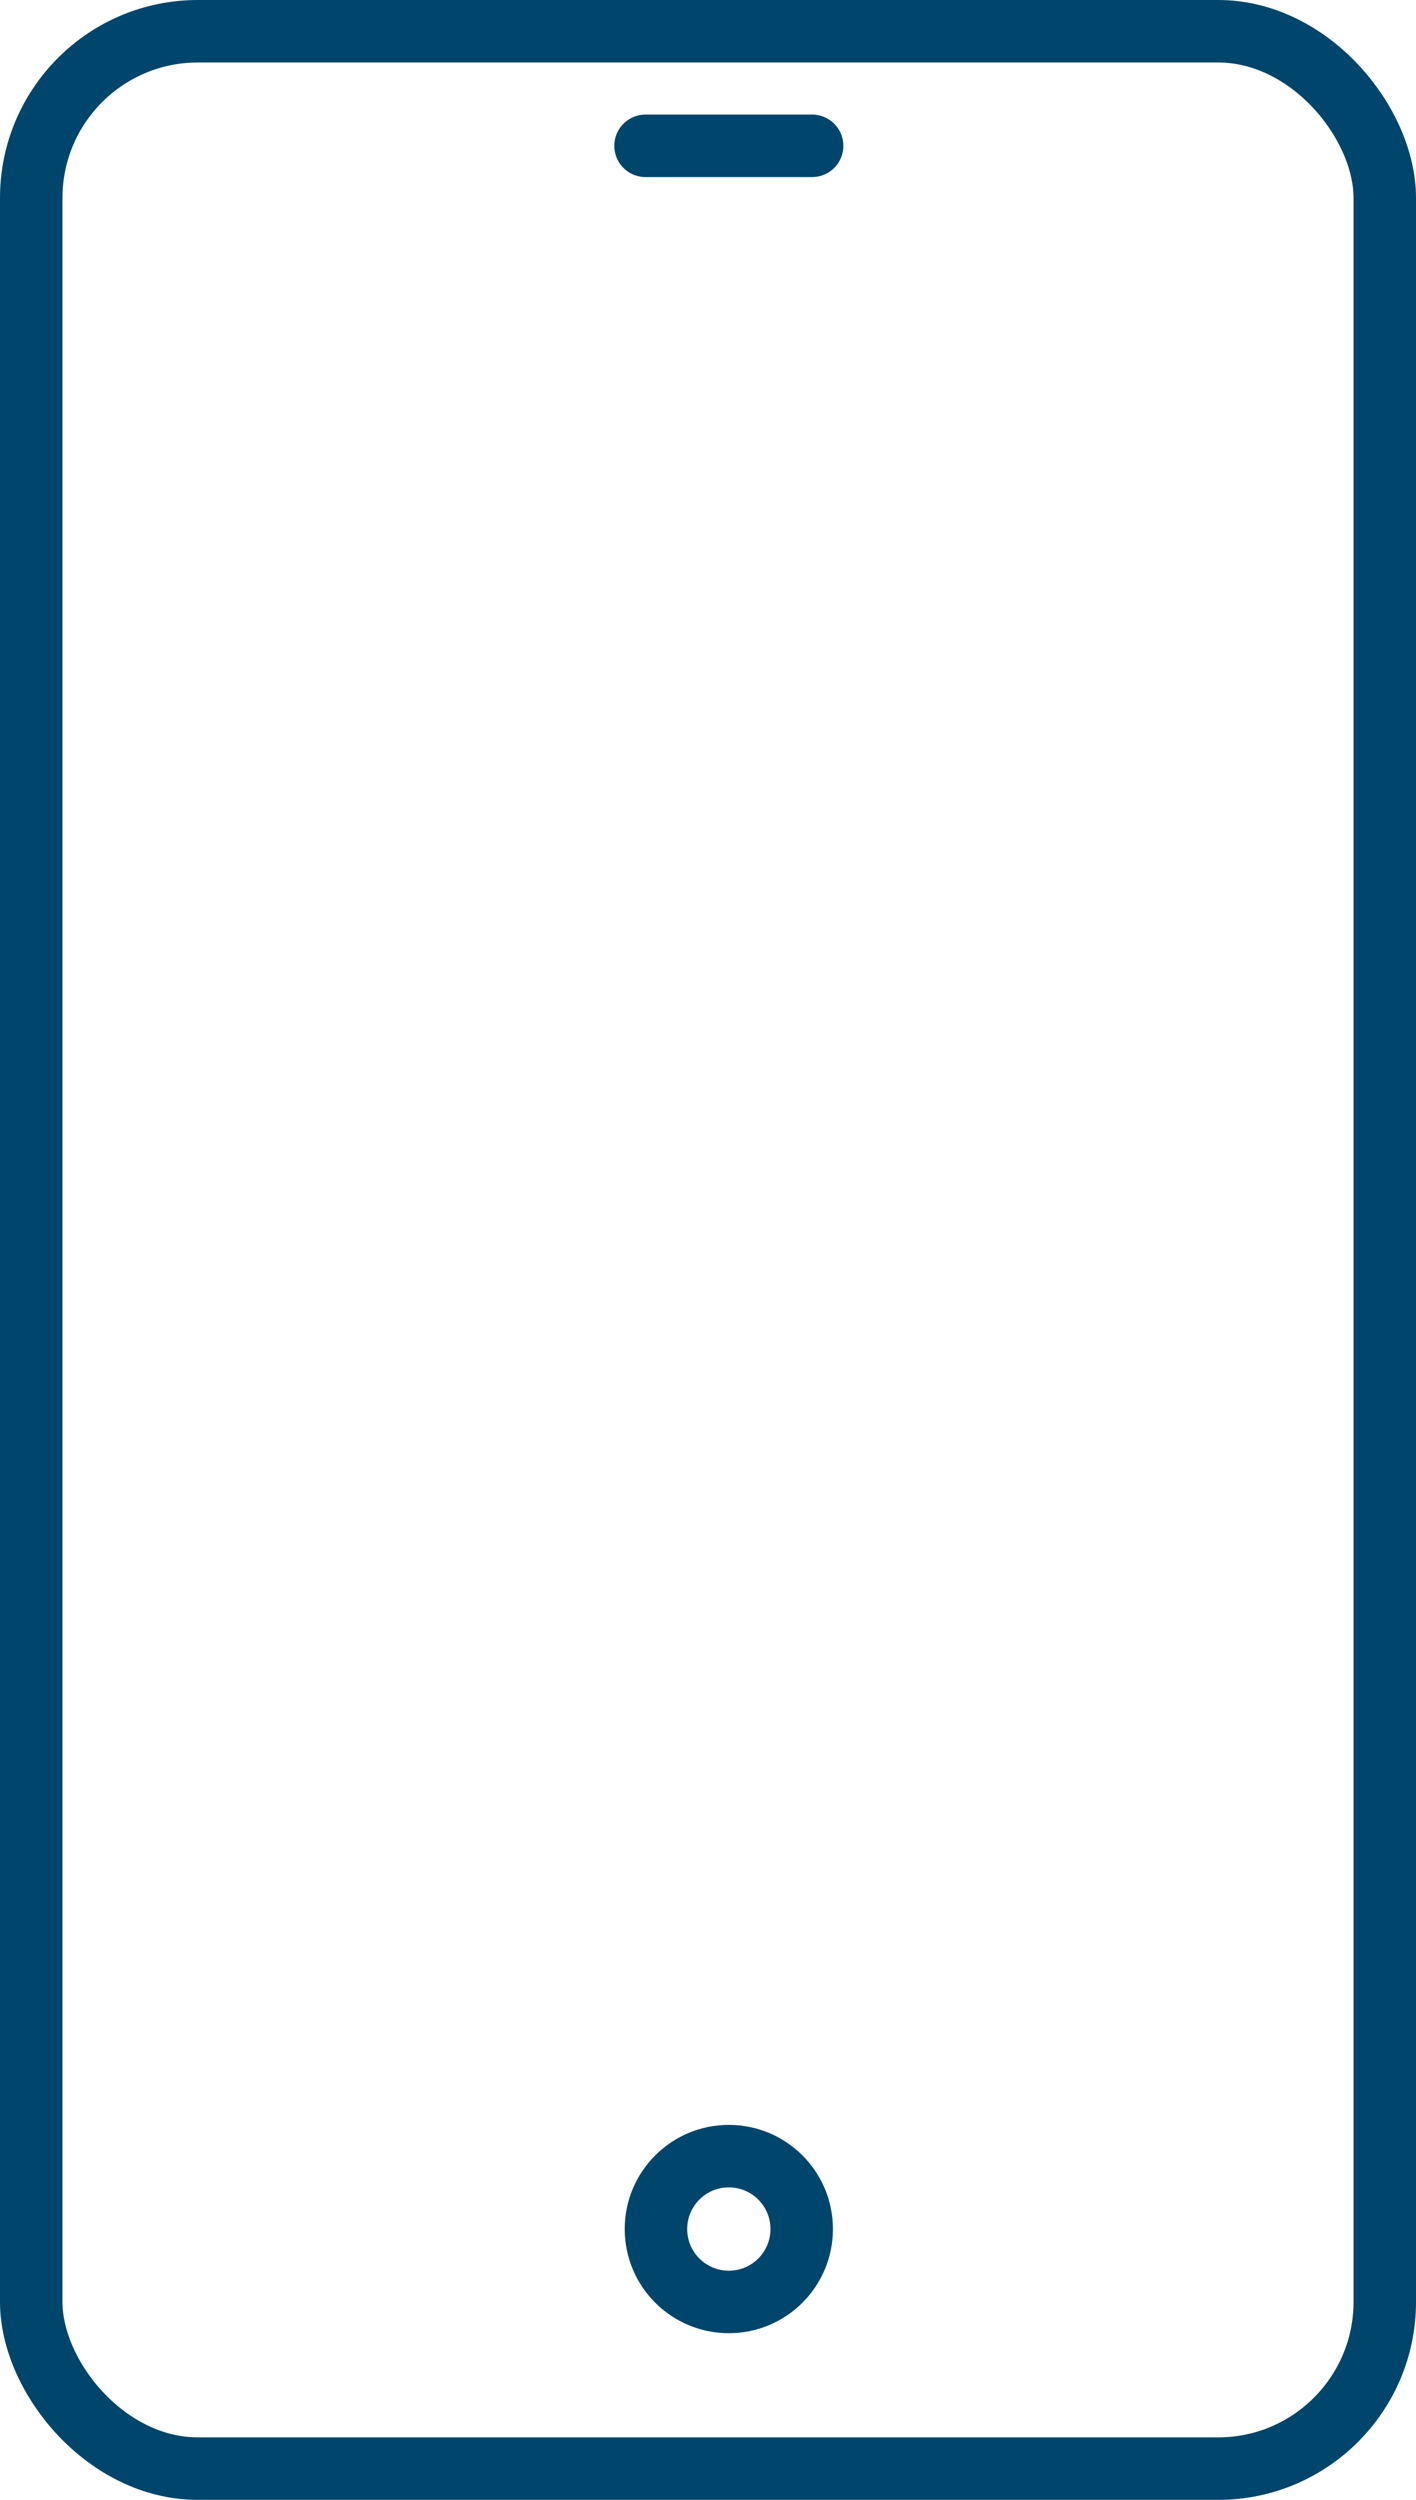 <svg xmlns="http://www.w3.org/2000/svg" width="34" height="60"><g stroke="#00456b" stroke-width="1.5" fill="none" fill-rule="evenodd"><rect width="32.5" height="58.5" x=".75" y=".75" rx="4"/><circle cx="17.5" cy="53.5" r="1.75"/><path stroke-linecap="round" d="M15.5 3.5h4"/></g></svg>